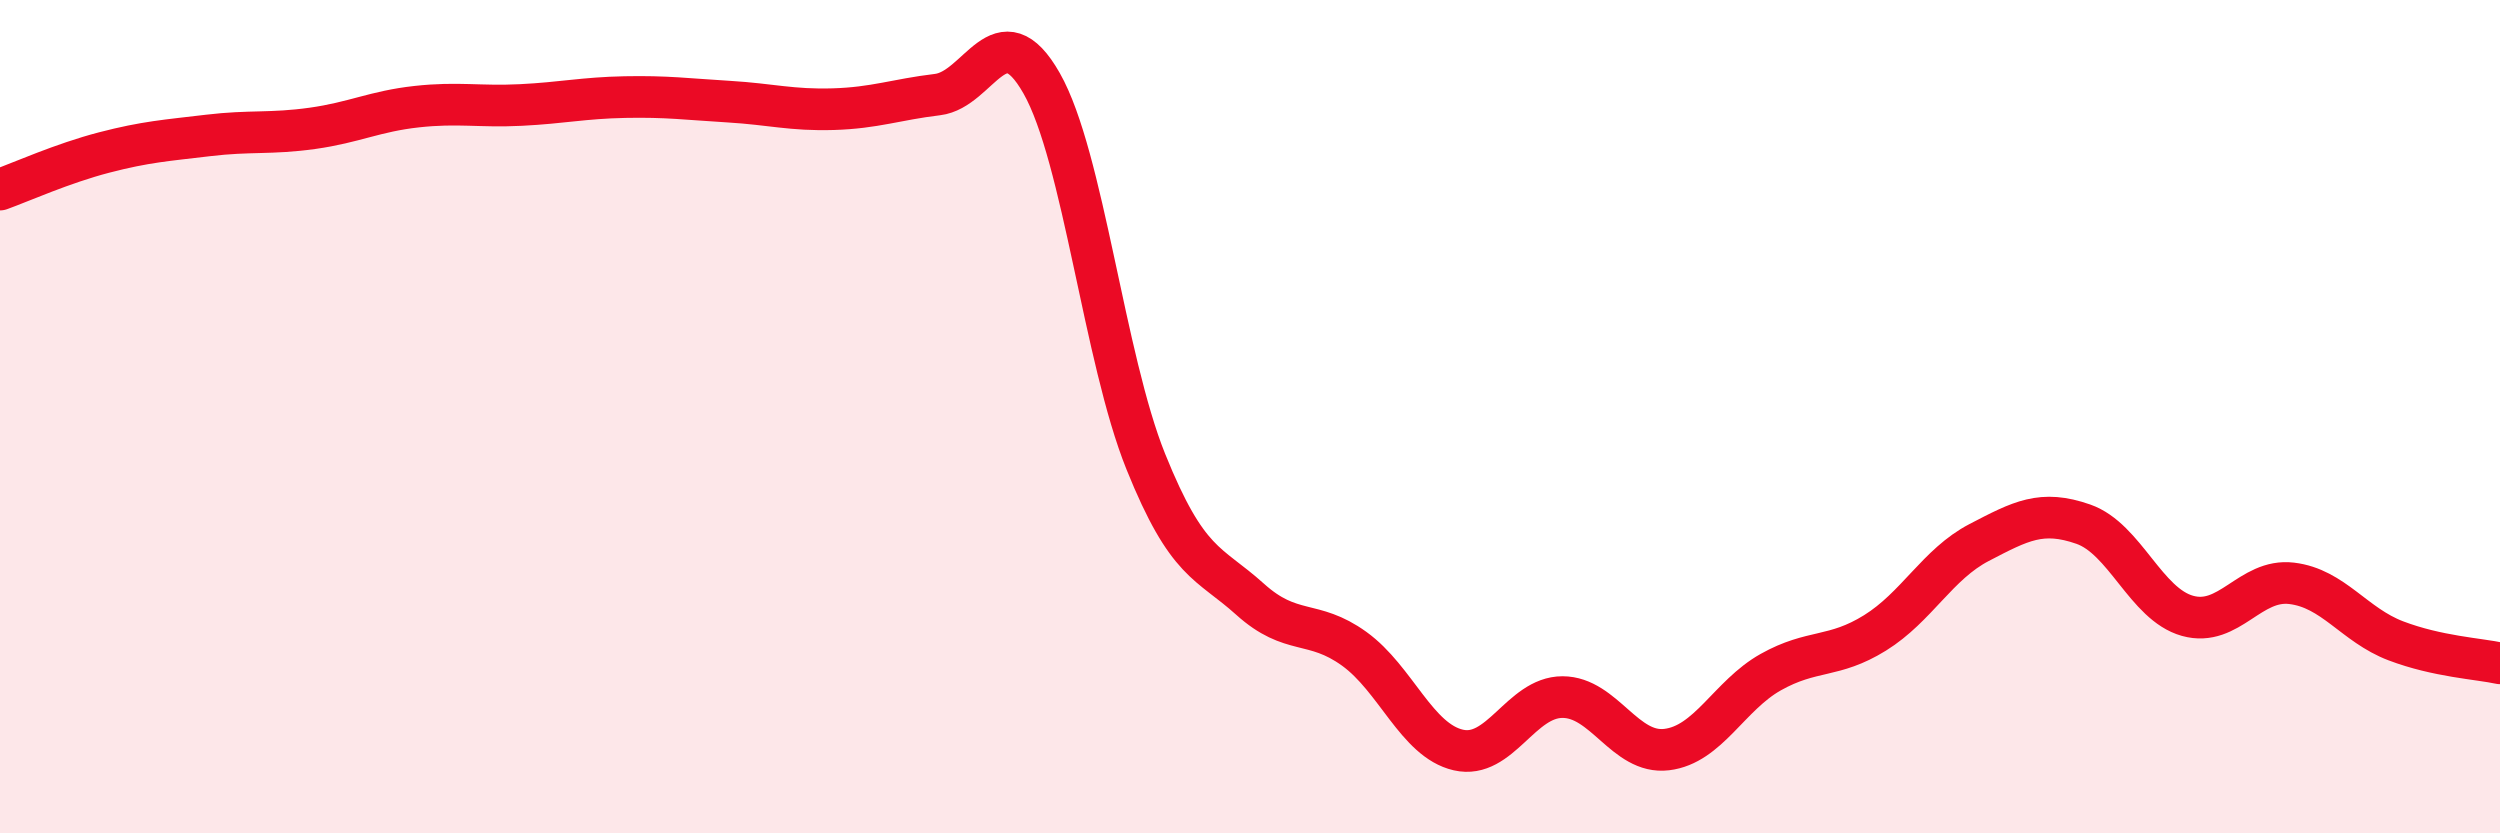 
    <svg width="60" height="20" viewBox="0 0 60 20" xmlns="http://www.w3.org/2000/svg">
      <path
        d="M 0,4.55 C 0.5,4.37 1.5,3.92 2.5,3.66 C 3.5,3.4 4,3.37 5,3.25 C 6,3.13 6.5,3.22 7.5,3.08 C 8.5,2.94 9,2.67 10,2.56 C 11,2.45 11.5,2.57 12.5,2.52 C 13.5,2.47 14,2.35 15,2.33 C 16,2.31 16.5,2.38 17.5,2.44 C 18.5,2.5 19,2.65 20,2.62 C 21,2.59 21.5,2.39 22.5,2.27 C 23.5,2.15 24,0.24 25,2 C 26,3.76 26.5,8.6 27.5,11.08 C 28.5,13.56 29,13.48 30,14.38 C 31,15.28 31.5,14.85 32.5,15.57 C 33.5,16.29 34,17.77 35,18 C 36,18.23 36.5,16.73 37.5,16.73 C 38.5,16.73 39,18.11 40,17.99 C 41,17.87 41.5,16.69 42.5,16.13 C 43.5,15.57 44,15.81 45,15.19 C 46,14.57 46.5,13.54 47.5,13.02 C 48.5,12.5 49,12.23 50,12.58 C 51,12.93 51.5,14.5 52.5,14.78 C 53.5,15.06 54,13.88 55,14 C 56,14.12 56.5,15 57.5,15.38 C 58.5,15.76 59.5,15.81 60,15.92L60 20L0 20Z"
        fill="#EB0A25"
        opacity="0.1"
        stroke-linecap="round"
        stroke-linejoin="round"
      />
      <path
        d="M 0,4.55 C 0.5,4.37 1.5,3.92 2.5,3.66 C 3.5,3.4 4,3.37 5,3.25 C 6,3.13 6.5,3.22 7.5,3.08 C 8.5,2.94 9,2.67 10,2.56 C 11,2.45 11.5,2.57 12.5,2.52 C 13.5,2.47 14,2.35 15,2.33 C 16,2.31 16.5,2.38 17.5,2.44 C 18.5,2.5 19,2.65 20,2.62 C 21,2.59 21.5,2.39 22.5,2.27 C 23.5,2.15 24,0.24 25,2 C 26,3.76 26.5,8.6 27.5,11.08 C 28.5,13.56 29,13.48 30,14.38 C 31,15.28 31.5,14.85 32.5,15.57 C 33.5,16.29 34,17.77 35,18 C 36,18.23 36.5,16.73 37.5,16.73 C 38.5,16.73 39,18.11 40,17.99 C 41,17.87 41.5,16.69 42.5,16.13 C 43.5,15.57 44,15.81 45,15.19 C 46,14.57 46.5,13.54 47.5,13.02 C 48.5,12.5 49,12.23 50,12.58 C 51,12.93 51.5,14.5 52.5,14.78 C 53.5,15.06 54,13.88 55,14 C 56,14.12 56.5,15 57.5,15.38 C 58.5,15.76 59.5,15.81 60,15.92"
        stroke="#EB0A25"
        stroke-width="1"
        fill="none"
        stroke-linecap="round"
        stroke-linejoin="round"
      />
    </svg>
  